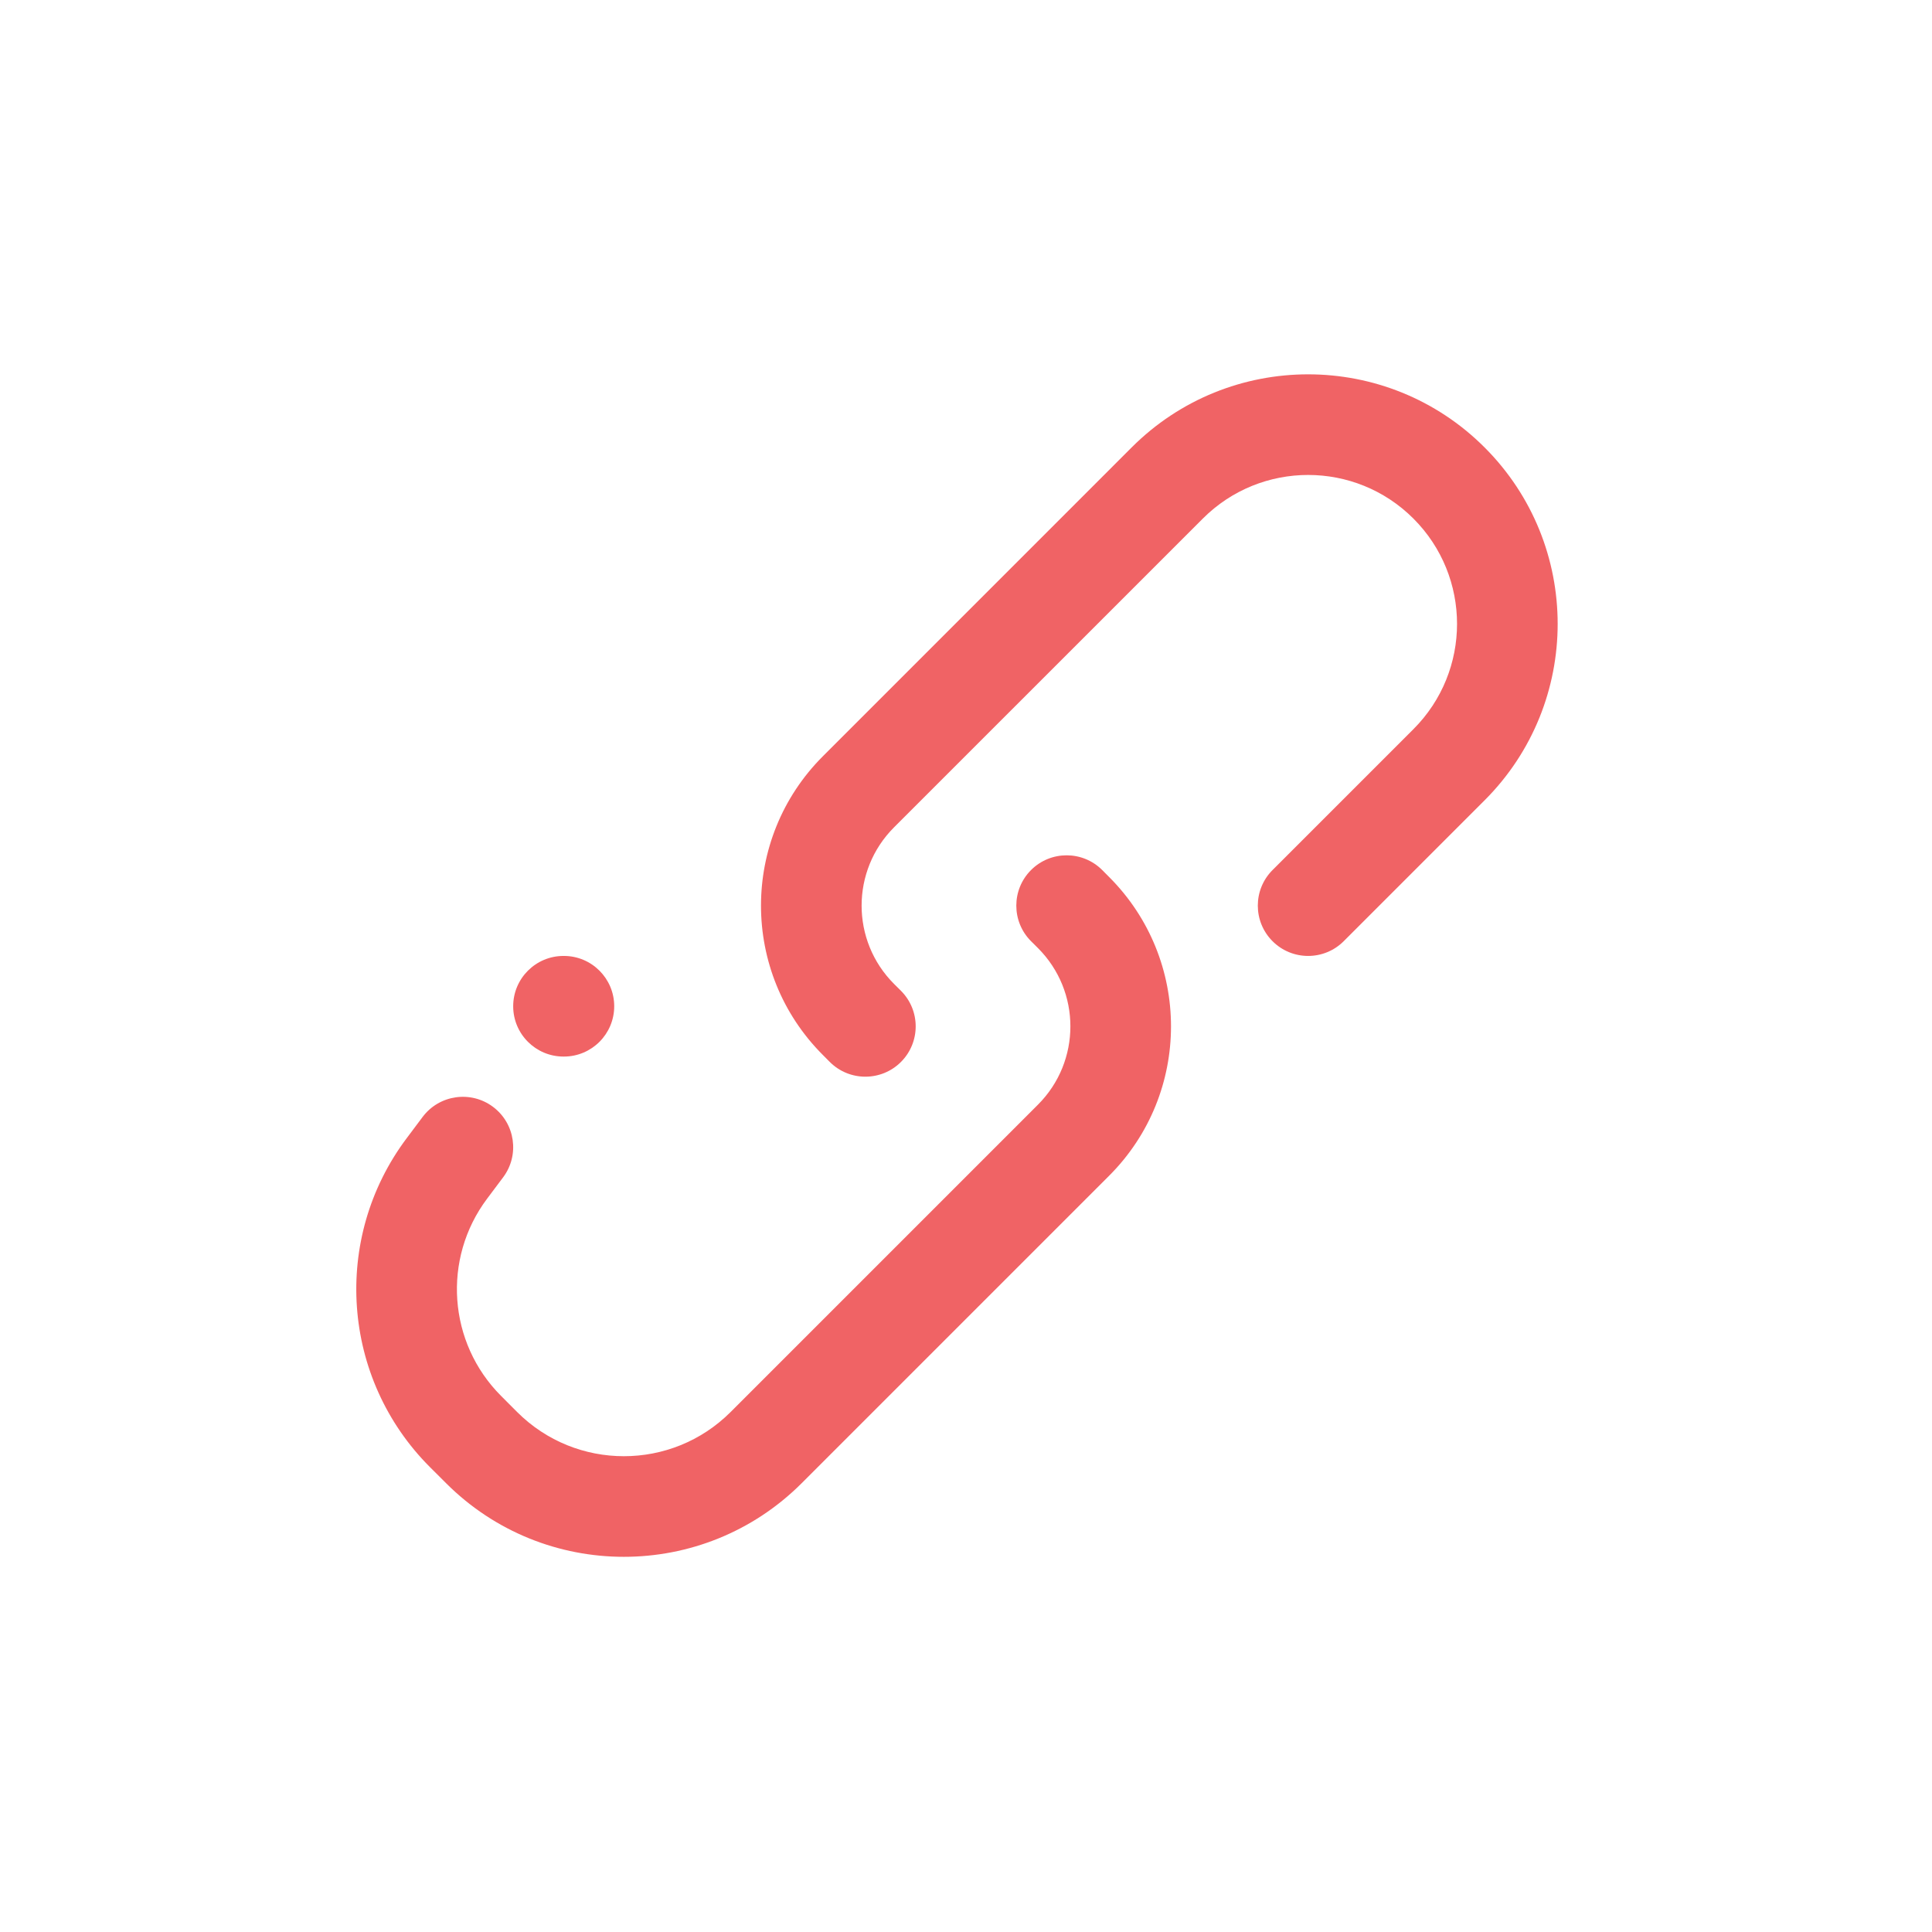<svg width="48" height="48" viewBox="0 0 48 48" fill="none" xmlns="http://www.w3.org/2000/svg">
<path fill-rule="evenodd" clip-rule="evenodd" d="M28.116 11.116C30.537 8.695 34.463 8.695 36.884 11.116C39.305 13.537 39.305 17.463 36.884 19.884L33.384 23.384C32.896 23.872 32.104 23.872 31.616 23.384C31.128 22.896 31.128 22.104 31.616 21.616L35.116 18.116C36.561 16.671 36.561 14.329 35.116 12.884C33.671 11.439 31.329 11.439 29.884 12.884L22.212 20.555C21.138 21.629 21.138 23.371 22.212 24.445L22.384 24.616C22.872 25.104 22.872 25.896 22.384 26.384C21.896 26.872 21.104 26.872 20.616 26.384L20.445 26.212C18.394 24.162 18.394 20.838 20.445 18.788L28.116 11.116Z" fill="#F06365"/>
<path fill-rule="evenodd" clip-rule="evenodd" d="M25.616 21.616C26.104 21.128 26.896 21.128 27.384 21.616L27.555 21.788C29.606 23.838 29.606 27.162 27.555 29.212L19.919 36.848C17.479 39.289 13.521 39.289 11.081 36.848L10.682 36.45C8.483 34.251 8.236 30.769 10.102 28.281L10.5 27.75C10.914 27.198 11.698 27.086 12.25 27.5C12.802 27.914 12.914 28.698 12.5 29.25L12.102 29.781C10.982 31.274 11.131 33.363 12.45 34.682L12.848 35.081C14.313 36.545 16.687 36.545 18.152 35.081L25.788 27.445C26.862 26.371 26.862 24.629 25.788 23.555L25.616 23.384C25.128 22.896 25.128 22.104 25.616 21.616Z" fill="#F06365"/>
<path fill-rule="evenodd" clip-rule="evenodd" d="M12.75 25C12.75 24.31 13.31 23.75 14 23.75H14.01C14.7 23.75 15.26 24.31 15.26 25C15.26 25.69 14.7 26.25 14.01 26.25H14C13.31 26.25 12.75 25.69 12.75 25Z" fill="#F06365"/>
</svg>
